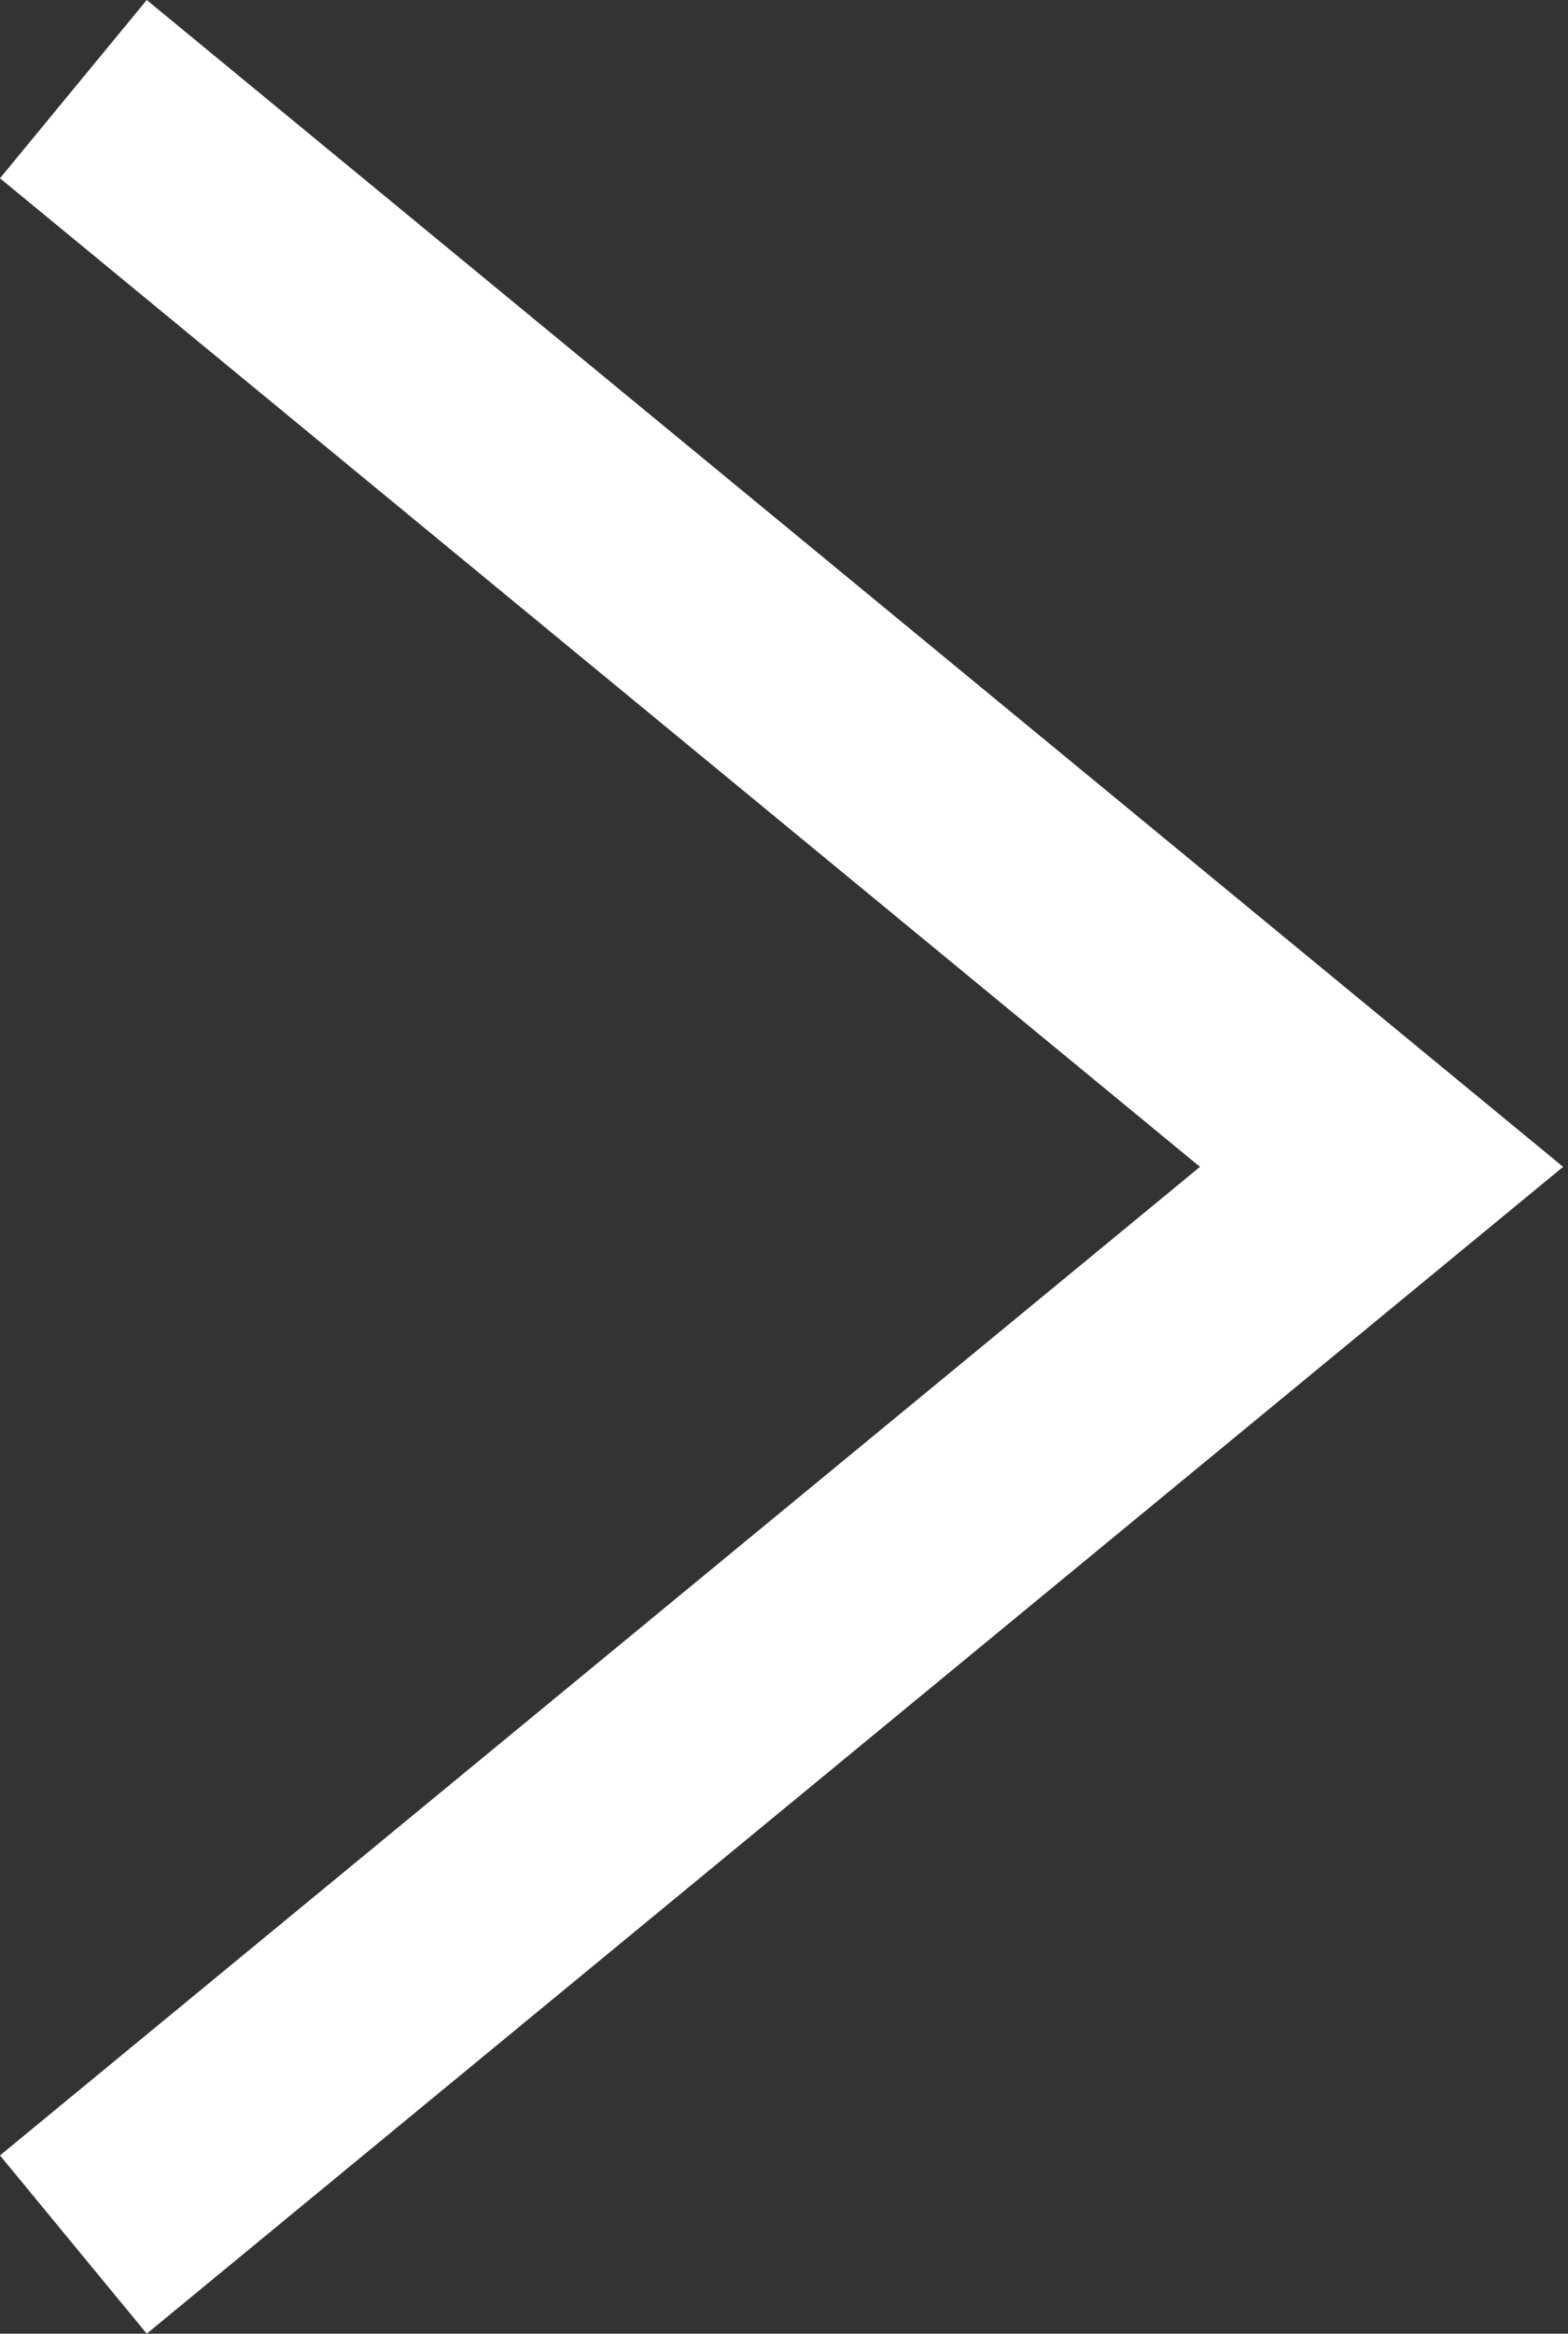 <?xml version="1.0" encoding="UTF-8"?> <svg xmlns="http://www.w3.org/2000/svg" width="82" height="122" viewBox="0 0 82 122" fill="none"><rect x="0" y="0" width="82" height="122" fill="#333333" stroke="none"/> <path fill-rule="evenodd" clip-rule="evenodd" d="M7.674 0L-0.001 9.319L62.754 61L-0.001 112.68L7.674 121.999L81.745 61L7.674 0Z" fill="white"></path> </svg> 